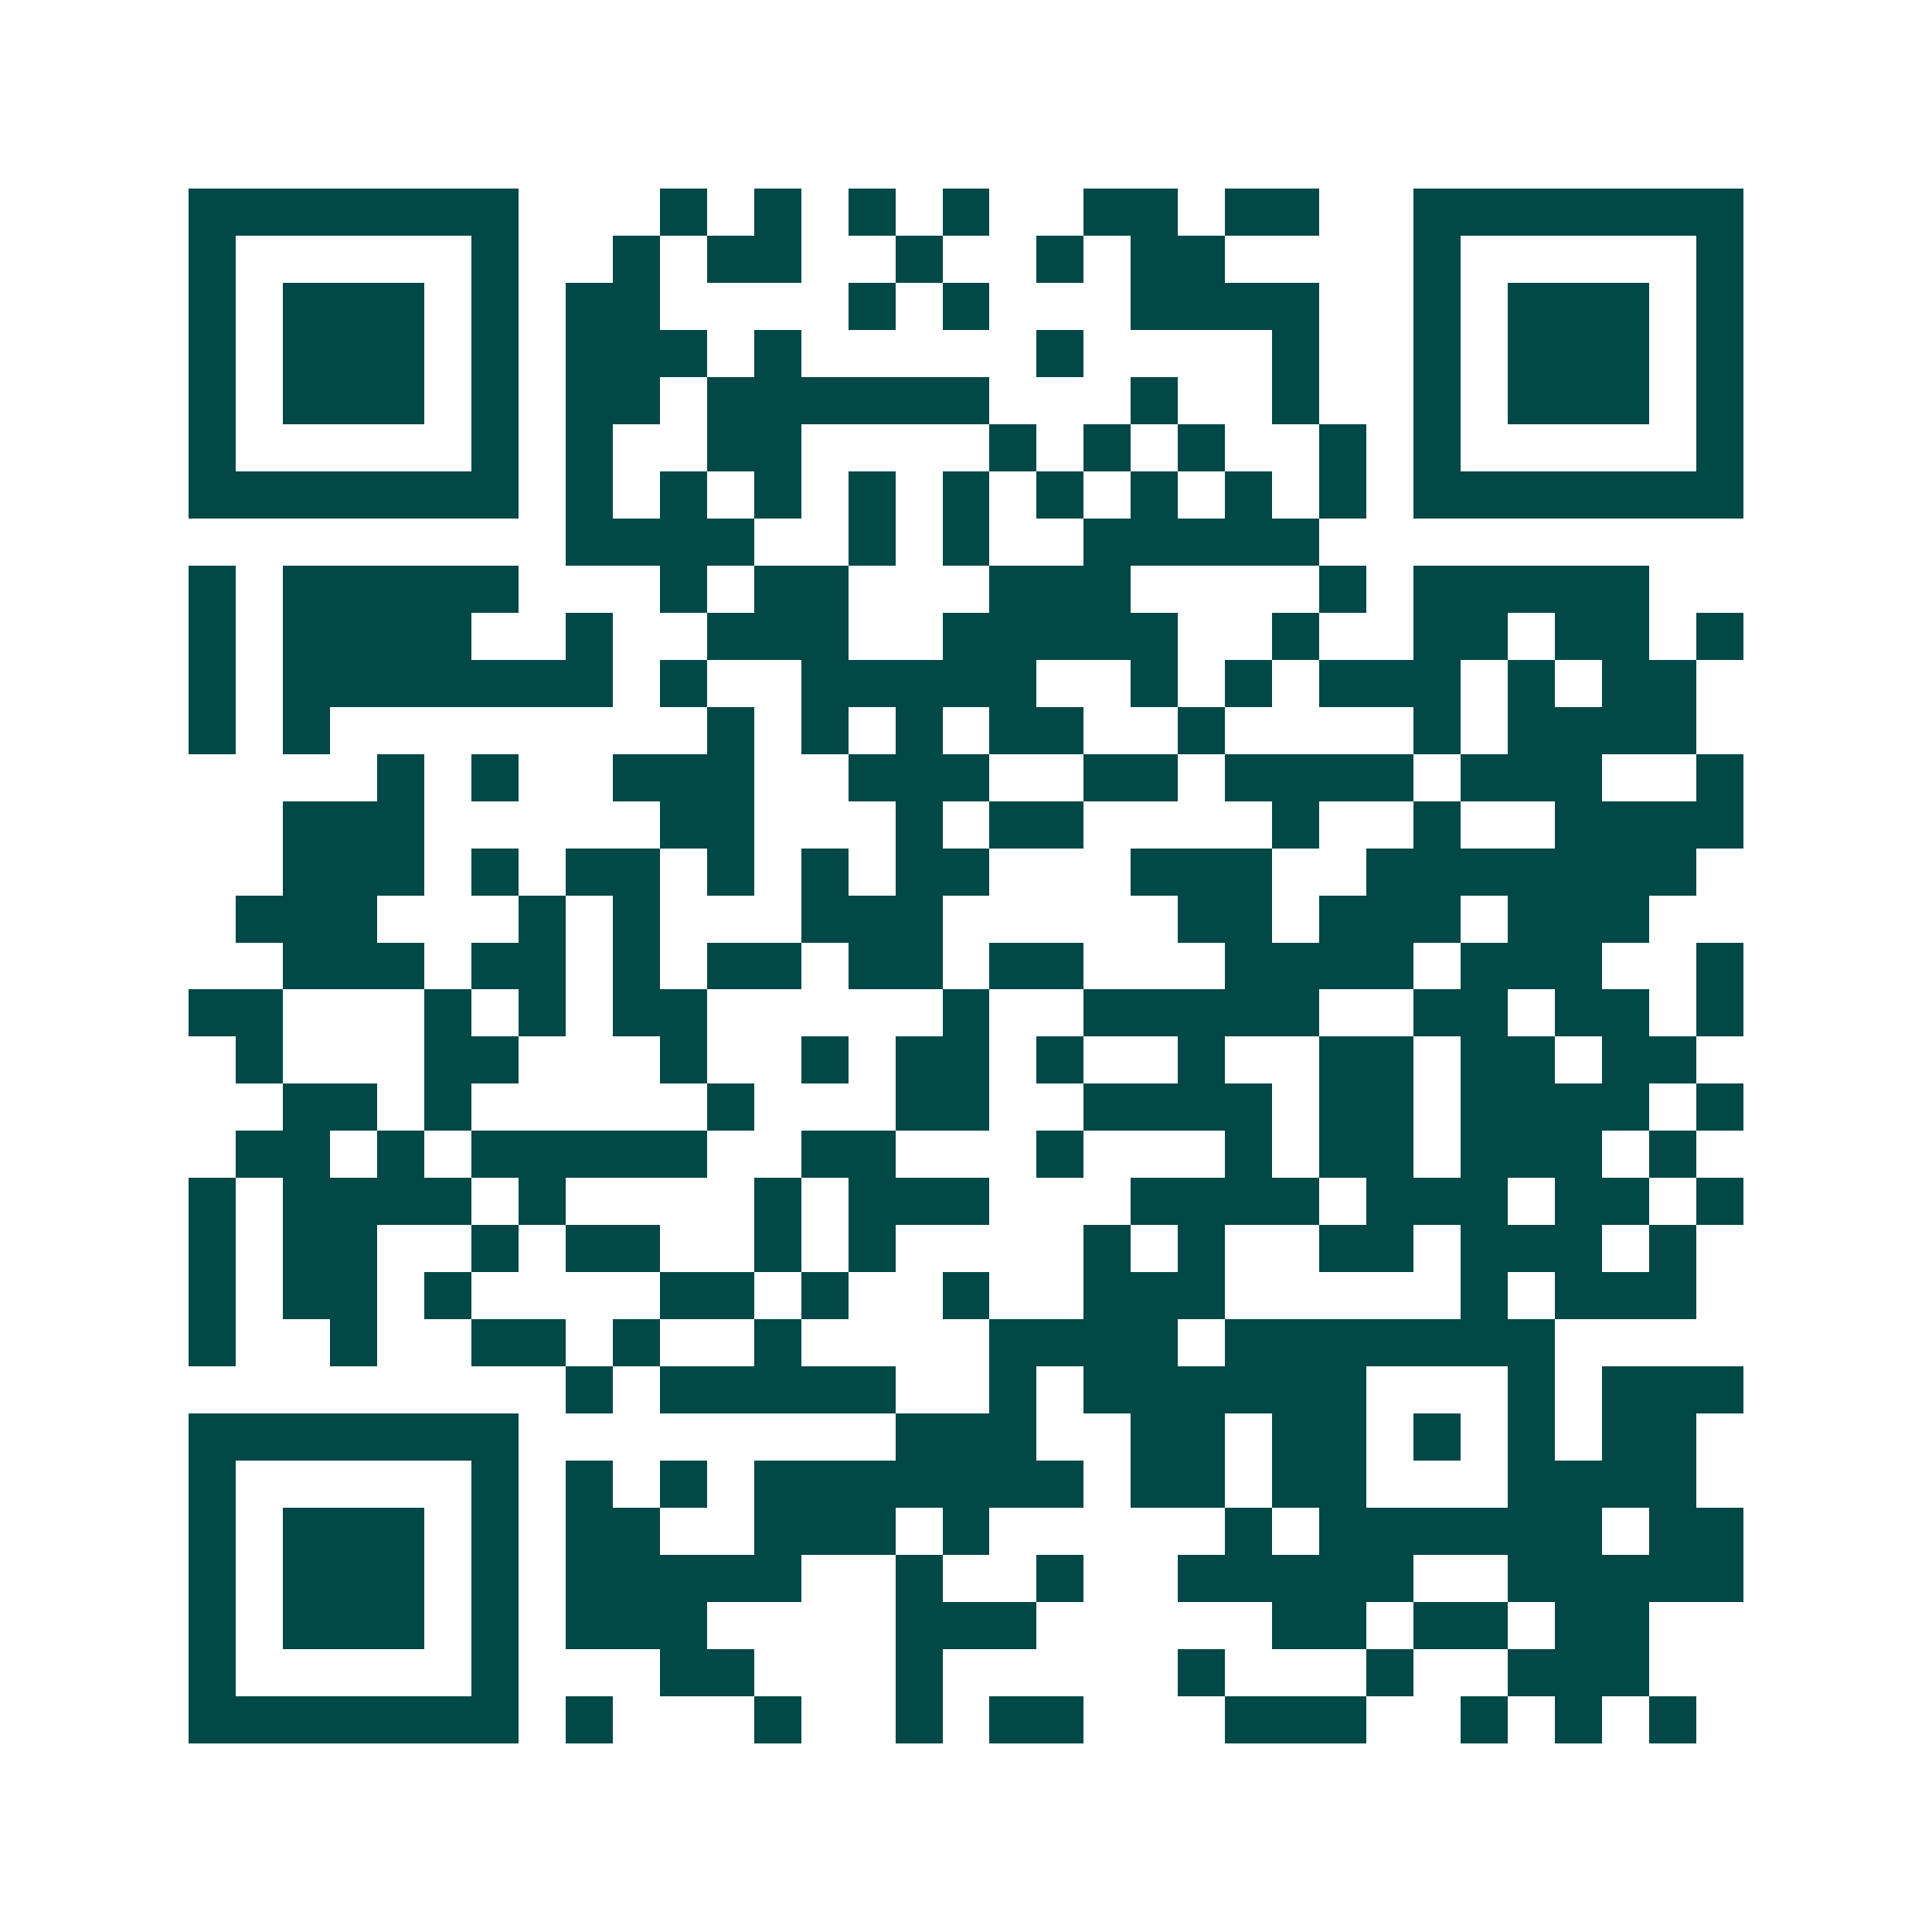 <svg xmlns="http://www.w3.org/2000/svg" width="200" height="200" viewBox="0 0 41 41" shape-rendering="crispEdges"><path fill="#ffffff" d="M0 0h41v41H0z"/><path stroke="#014847" d="M4 4.5h7m3 0h1m1 0h1m1 0h1m1 0h1m2 0h2m1 0h2m2 0h7M4 5.5h1m5 0h1m2 0h1m1 0h2m2 0h1m2 0h1m1 0h2m4 0h1m5 0h1M4 6.5h1m1 0h3m1 0h1m1 0h2m4 0h1m1 0h1m3 0h4m2 0h1m1 0h3m1 0h1M4 7.5h1m1 0h3m1 0h1m1 0h3m1 0h1m5 0h1m4 0h1m2 0h1m1 0h3m1 0h1M4 8.5h1m1 0h3m1 0h1m1 0h2m1 0h6m3 0h1m2 0h1m2 0h1m1 0h3m1 0h1M4 9.5h1m5 0h1m1 0h1m2 0h2m4 0h1m1 0h1m1 0h1m2 0h1m1 0h1m5 0h1M4 10.5h7m1 0h1m1 0h1m1 0h1m1 0h1m1 0h1m1 0h1m1 0h1m1 0h1m1 0h1m1 0h7M12 11.5h4m2 0h1m1 0h1m2 0h5M4 12.5h1m1 0h5m3 0h1m1 0h2m3 0h3m4 0h1m1 0h5M4 13.5h1m1 0h4m2 0h1m2 0h3m2 0h5m2 0h1m2 0h2m1 0h2m1 0h1M4 14.5h1m1 0h7m1 0h1m2 0h5m2 0h1m1 0h1m1 0h3m1 0h1m1 0h2M4 15.5h1m1 0h1m8 0h1m1 0h1m1 0h1m1 0h2m2 0h1m4 0h1m1 0h4M8 16.5h1m1 0h1m2 0h3m2 0h3m2 0h2m1 0h4m1 0h3m2 0h1M6 17.5h3m5 0h2m3 0h1m1 0h2m4 0h1m2 0h1m2 0h4M6 18.5h3m1 0h1m1 0h2m1 0h1m1 0h1m1 0h2m3 0h3m2 0h7M5 19.5h3m3 0h1m1 0h1m3 0h3m5 0h2m1 0h3m1 0h3M6 20.5h3m1 0h2m1 0h1m1 0h2m1 0h2m1 0h2m3 0h4m1 0h3m2 0h1M4 21.5h2m3 0h1m1 0h1m1 0h2m5 0h1m2 0h5m2 0h2m1 0h2m1 0h1M5 22.5h1m3 0h2m3 0h1m2 0h1m1 0h2m1 0h1m2 0h1m2 0h2m1 0h2m1 0h2M6 23.5h2m1 0h1m5 0h1m3 0h2m2 0h4m1 0h2m1 0h4m1 0h1M5 24.5h2m1 0h1m1 0h5m2 0h2m3 0h1m3 0h1m1 0h2m1 0h3m1 0h1M4 25.5h1m1 0h4m1 0h1m4 0h1m1 0h3m3 0h4m1 0h3m1 0h2m1 0h1M4 26.5h1m1 0h2m2 0h1m1 0h2m2 0h1m1 0h1m4 0h1m1 0h1m2 0h2m1 0h3m1 0h1M4 27.5h1m1 0h2m1 0h1m4 0h2m1 0h1m2 0h1m2 0h3m5 0h1m1 0h3M4 28.5h1m2 0h1m2 0h2m1 0h1m2 0h1m4 0h4m1 0h7M12 29.5h1m1 0h5m2 0h1m1 0h6m3 0h1m1 0h3M4 30.5h7m8 0h3m2 0h2m1 0h2m1 0h1m1 0h1m1 0h2M4 31.5h1m5 0h1m1 0h1m1 0h1m1 0h7m1 0h2m1 0h2m3 0h4M4 32.5h1m1 0h3m1 0h1m1 0h2m2 0h3m1 0h1m5 0h1m1 0h6m1 0h2M4 33.5h1m1 0h3m1 0h1m1 0h5m2 0h1m2 0h1m2 0h5m2 0h5M4 34.5h1m1 0h3m1 0h1m1 0h3m4 0h3m5 0h2m1 0h2m1 0h2M4 35.5h1m5 0h1m3 0h2m3 0h1m5 0h1m3 0h1m2 0h3M4 36.5h7m1 0h1m3 0h1m2 0h1m1 0h2m3 0h3m2 0h1m1 0h1m1 0h1"/></svg>

